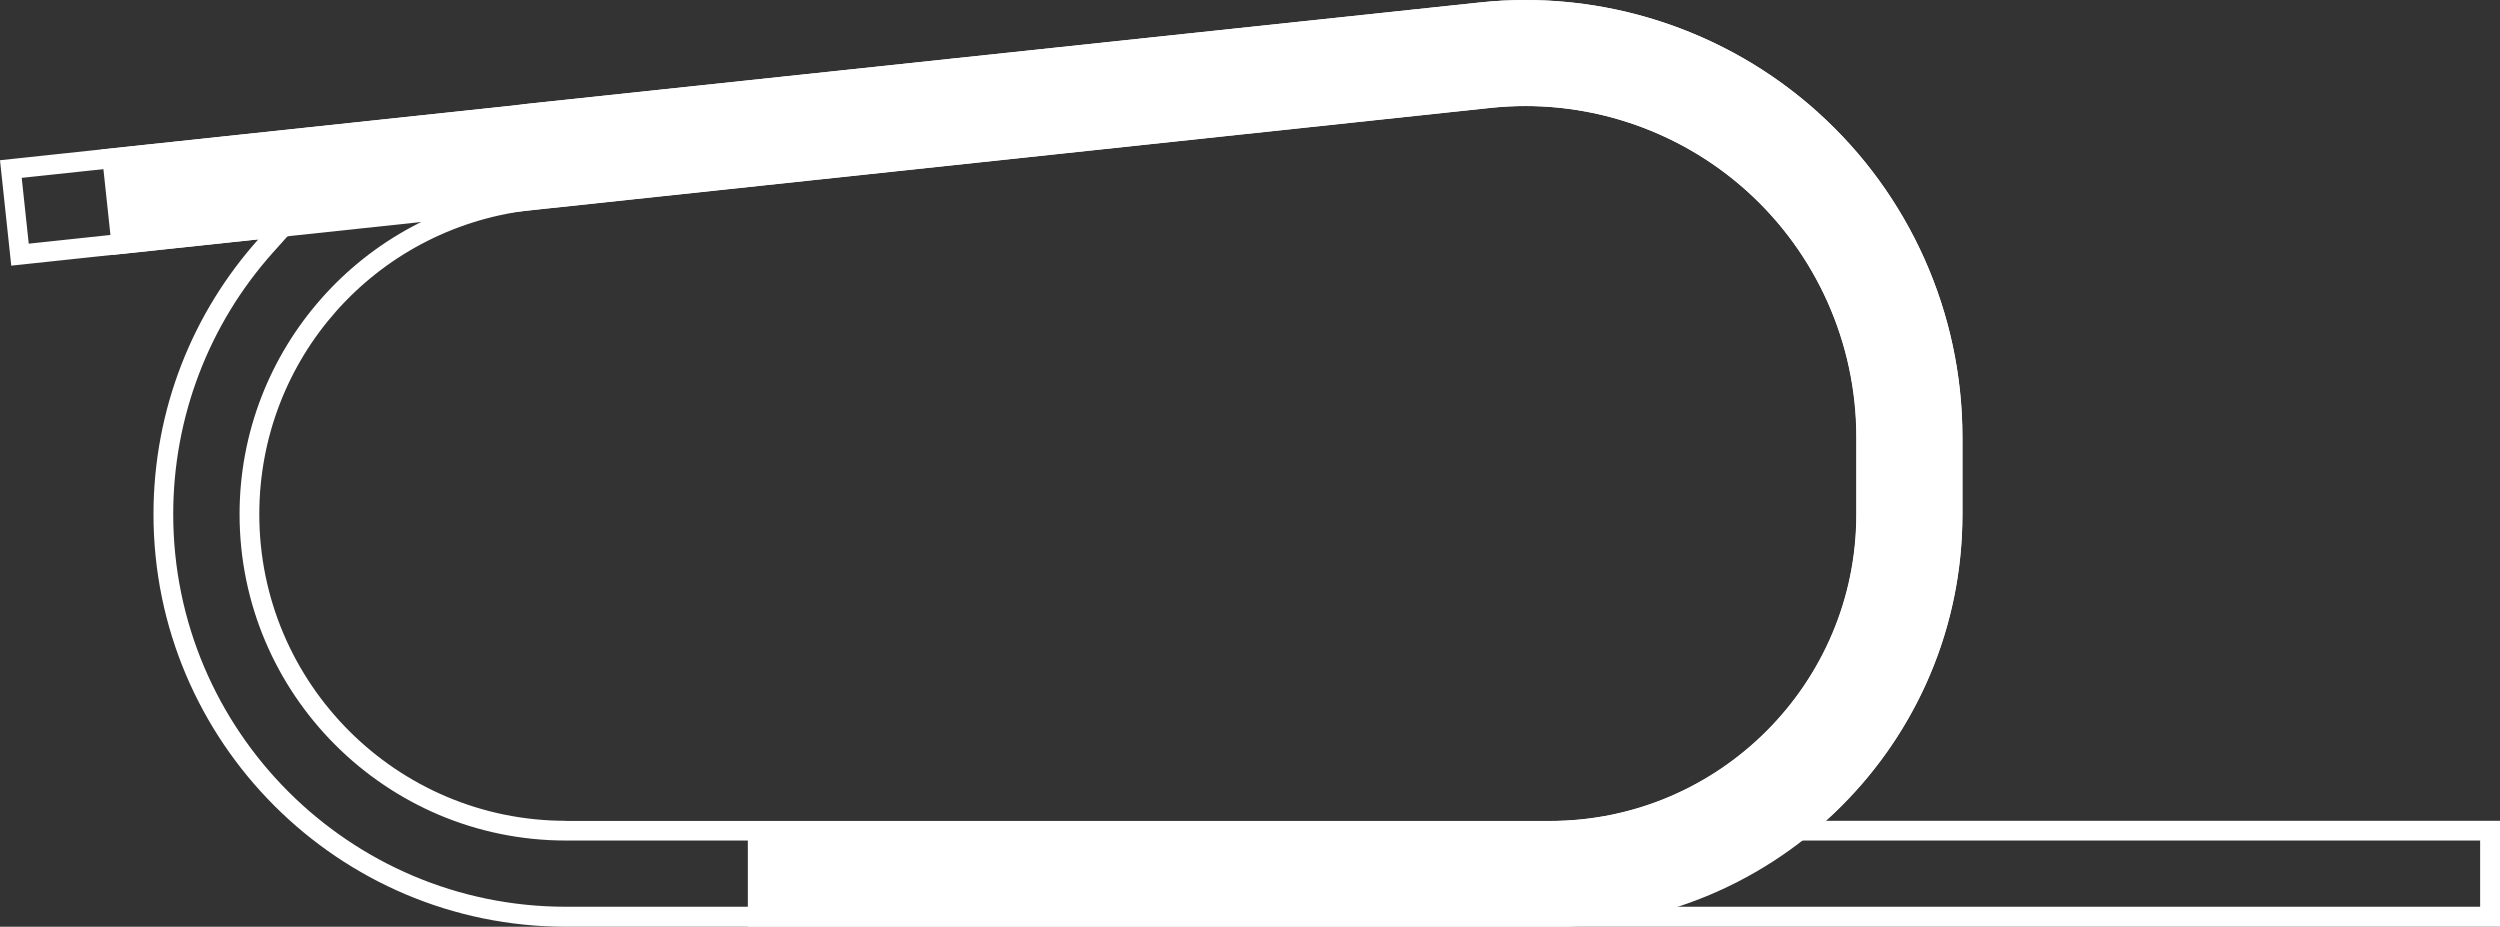 <?xml version="1.0" encoding="UTF-8"?>
<svg xmlns="http://www.w3.org/2000/svg" viewBox="0 0 188.78 69.98">
  <rect x="0" y="0" width="188.78" height="69.98" fill="#333333" stroke="none"/>
  <defs>
    <style>
      .cls-1 {
        fill: #ffffff;
        stroke-width: 0px;
      }
    </style>
  </defs>
  <g id="Al_2000m">
    <path class="cls-1" d="m137.25,8.46C130.3,2.21,120.99-.8,111.71.19L39.43,7.88v.02s-31.78,3.39-31.78,3.39l.85,7.96,71.81-7.66h0s32.25-3.44,32.25-3.44c7.04-.75,14.09,1.54,19.35,6.27,5.26,4.73,8.28,11.5,8.28,18.58v5.86c0,12.76-10.38,23.14-23.14,23.14h-60.58v8h60.58c17.17,0,31.14-13.97,31.14-31.14v-5.86c0-9.34-3.98-18.28-10.93-24.52Z"/>
  </g>
  <g id="Al_A_Outine">
    <path class="cls-1" d="m115.19,1.5c7.79,0,15.27,2.87,21.06,8.07,6.63,5.96,10.43,14.49,10.43,23.41v5.86c0,8.37-3.58,16.4-9.83,22.02l-2.9,2.61h53.33v5H42.72c-16.34,0-29.64-13.3-29.64-29.64,0-7.32,2.68-14.34,7.54-19.77l2.6-2.9-3.88.41-17.17,1.83-.53-4.97,37.17-3.96.25-.03c.17-.02.34-.05.52-.07L111.86,1.68c1.1-.12,2.22-.18,3.32-.18h0m-36.53,8.75l-38.96,4.15c-12.32,1.53-21.6,12.03-21.6,24.43,0,13.59,11.05,24.64,24.64,24.64h74.31c13.59,0,24.64-11.05,24.64-24.64v-5.86c0-7.5-3.2-14.68-8.78-19.69-4.87-4.38-11.16-6.79-17.72-6.79-.93,0-1.87.05-2.79.15l-32.25,3.43-1.49.17h0M115.19,0c-1.16,0-2.32.06-3.48.19L39.43,7.88c-.27.03-.54.07-.81.1L0,12.1l.85,7.96,18.66-1.99c-4.95,5.53-7.92,12.82-7.92,20.77,0,17.17,13.97,31.14,31.14,31.14h146.05v-8h-50.93c6.34-5.7,10.33-13.96,10.33-23.14v-5.86c0-9.34-3.98-18.28-10.93-24.52C131.17,3,123.29,0,115.19,0h0ZM42.72,61.98c-12.76,0-23.14-10.38-23.14-23.14,0-11.72,8.7-21.51,20.29-22.95l40.43-4.31h0s32.25-3.44,32.25-3.44c.88-.09,1.76-.14,2.63-.14,6.13,0,12.11,2.27,16.71,6.41,5.26,4.73,8.28,11.5,8.28,18.58v5.86c0,12.76-10.38,23.14-23.14,23.14H42.72Z"/>
  </g>
</svg>